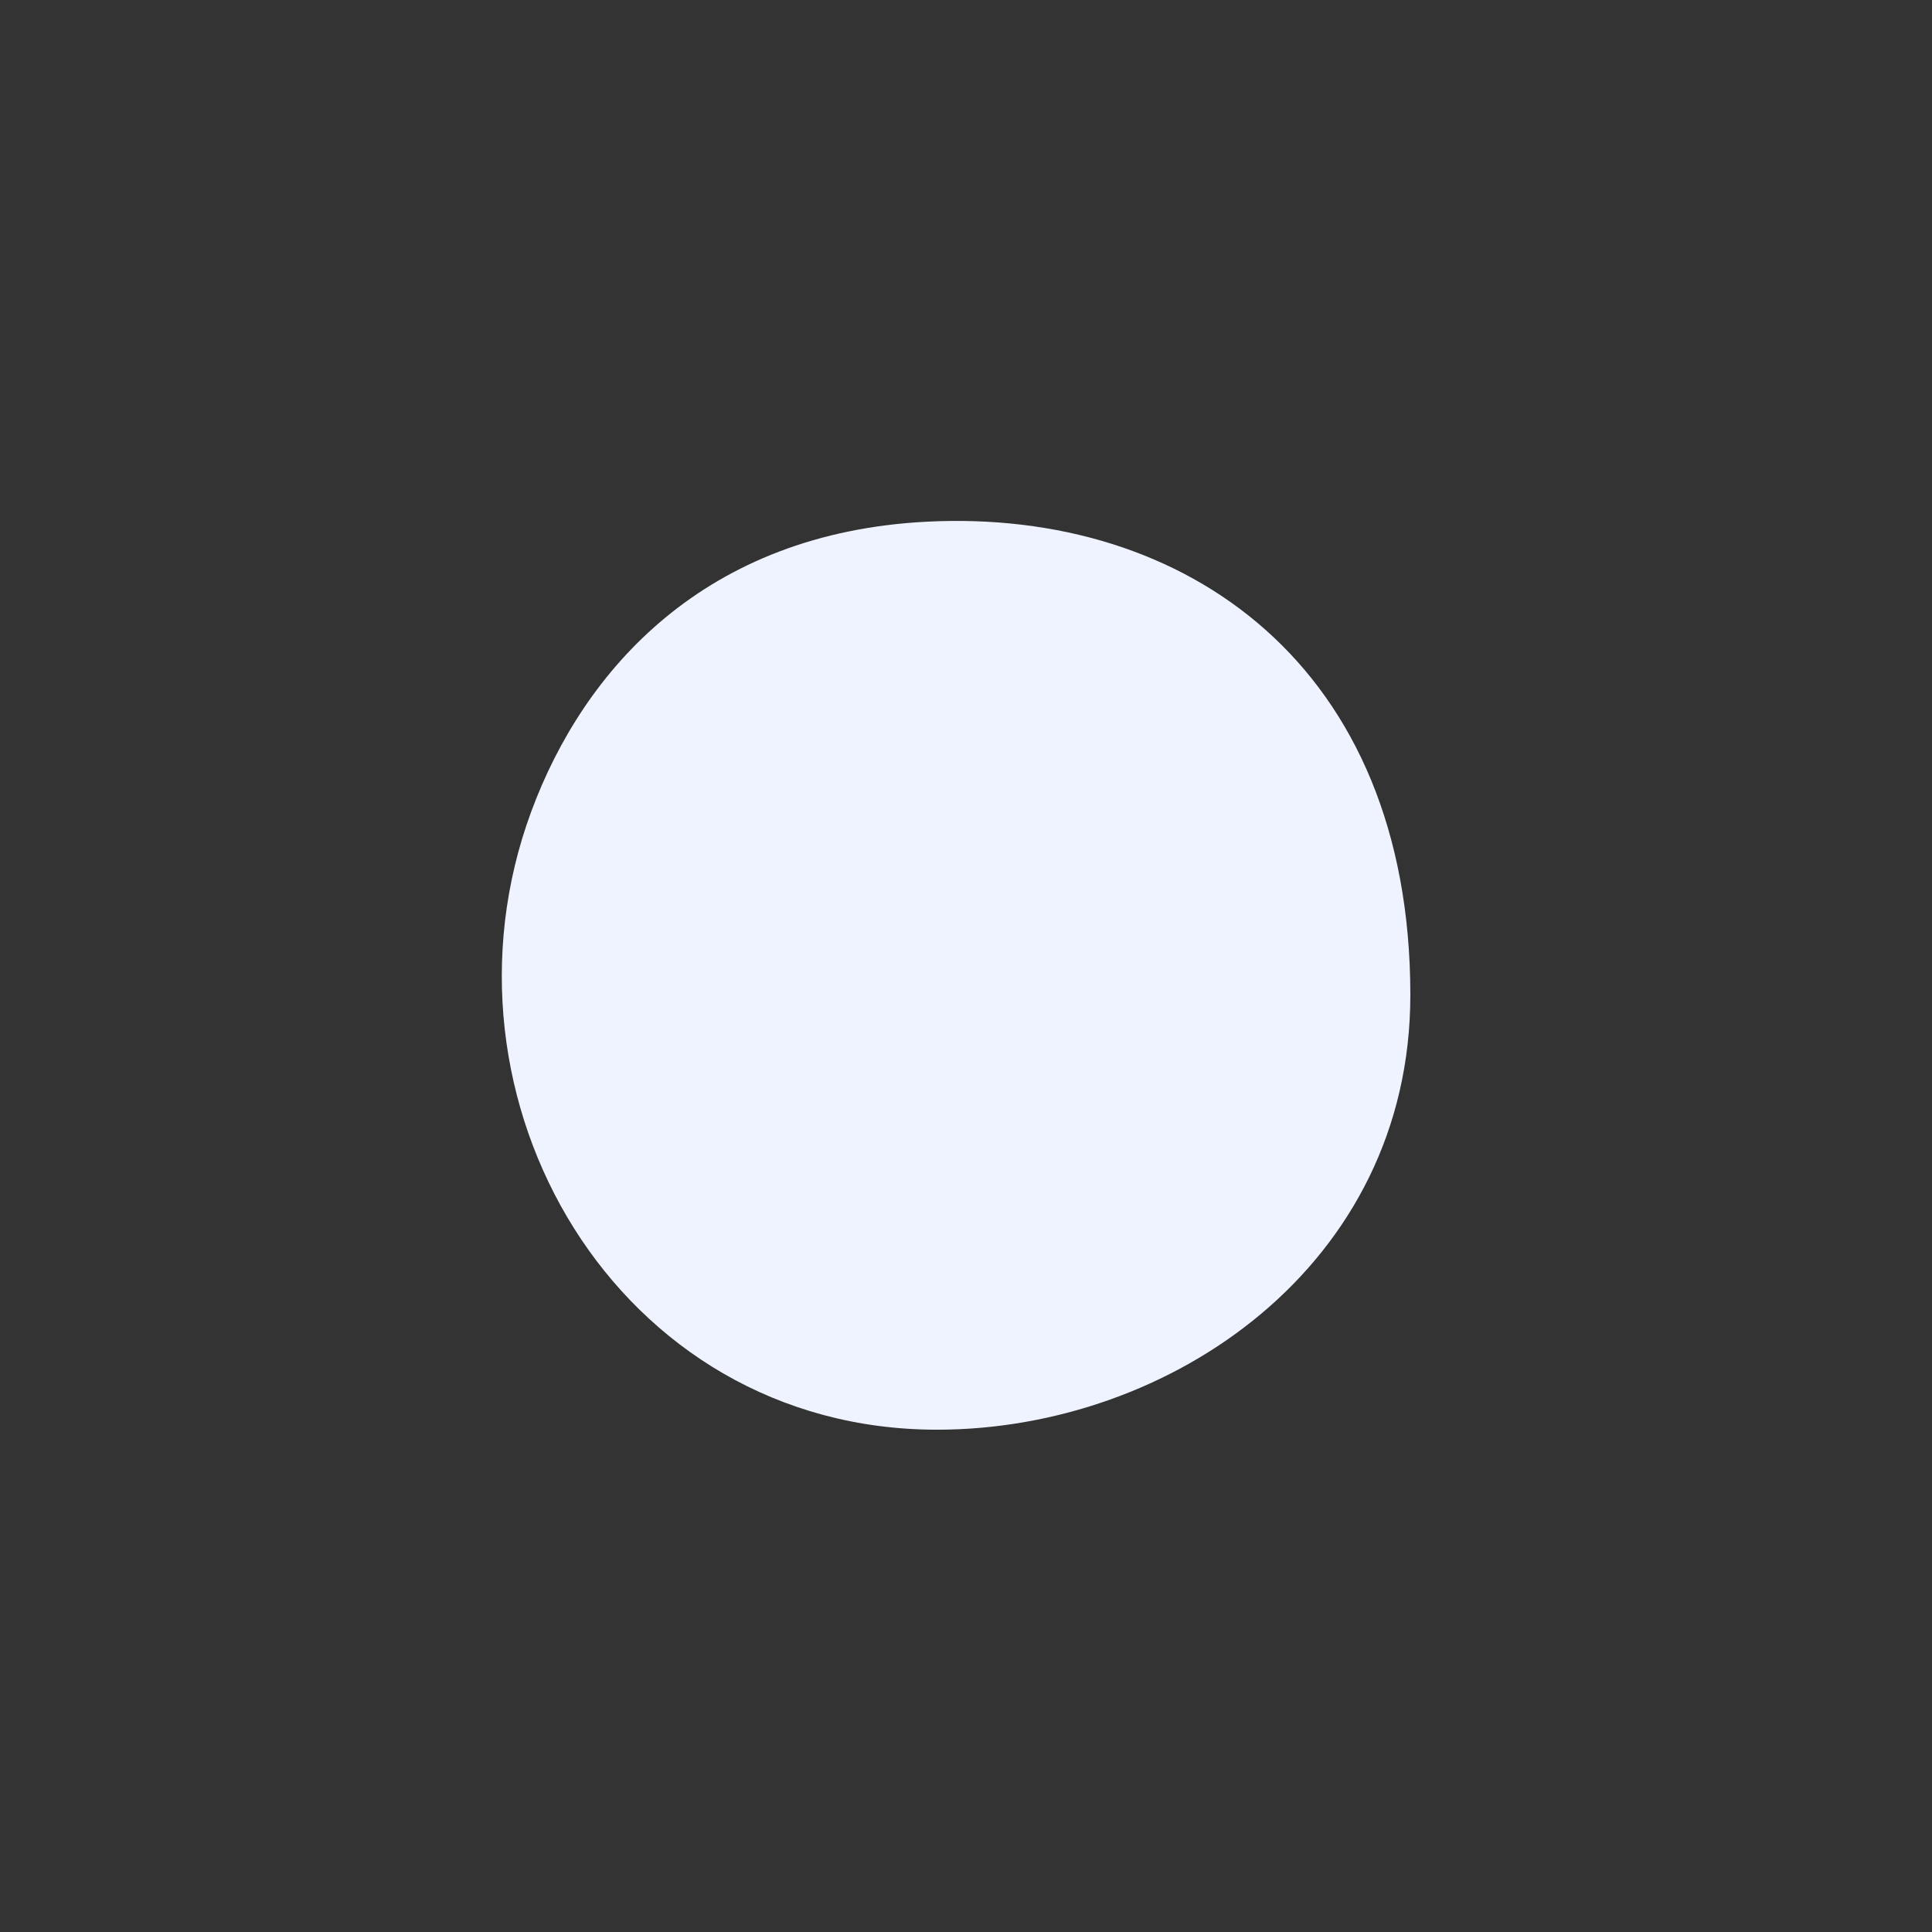 <?xml version="1.0" encoding="UTF-8"?> <svg xmlns="http://www.w3.org/2000/svg" width="100" height="100" viewBox="0 0 100 100" fill="none"><rect x="0" y="0" width="100" height="100" fill="#333333" stroke="none"/><path d="M72.999 51.501C72.999 34.439 61.353 26.334 47.999 27.001C36.499 27.576 30.225 34.627 27.499 42.001C21.999 56.879 31.904 74.001 48.499 74.001C60.577 74.001 72.999 65.501 72.999 51.501Z" fill="#EEF3FF"></path></svg> 